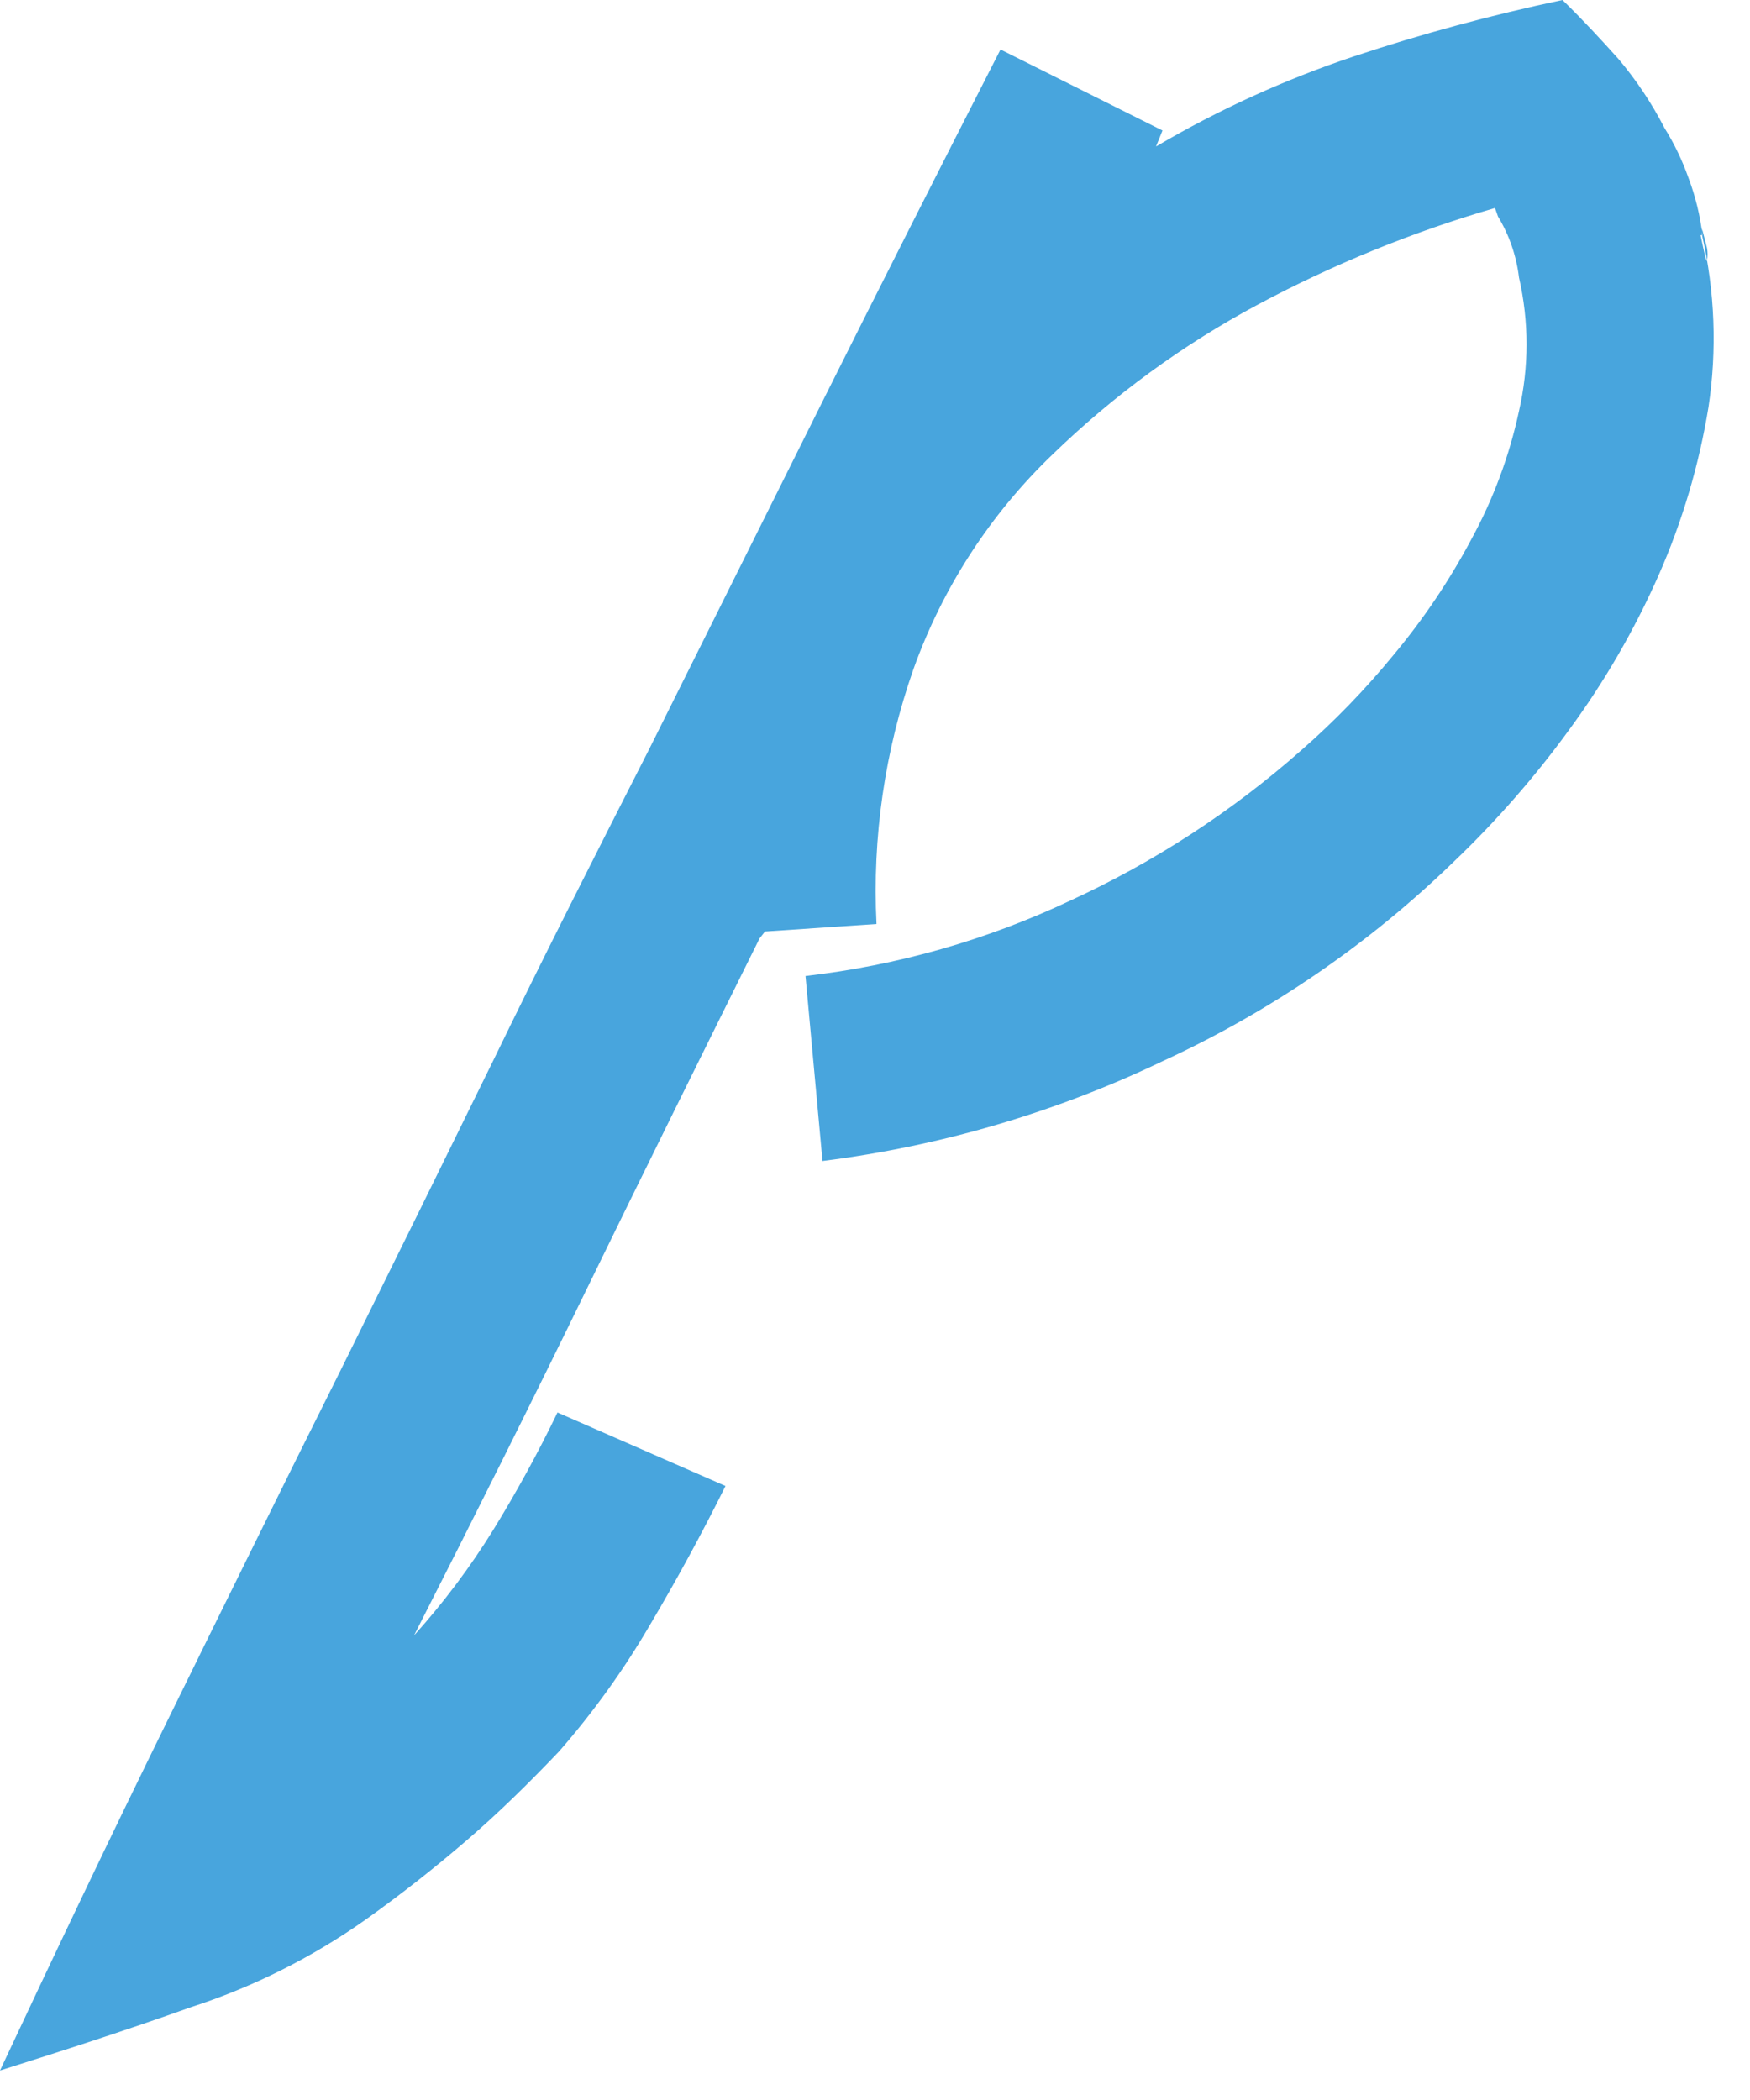 <?xml version="1.0" encoding="UTF-8"?> <svg xmlns="http://www.w3.org/2000/svg" width="35" height="42" viewBox="0 0 35 42" fill="none"><path d="M34.01 4.7C34.09 5.08 34.13 5.25 34.14 5.21C34.155 5.127 34.155 5.043 34.14 4.96L34.04 4.57C34.04 4.46 34.04 4.5 34.04 4.7C34.298 5.828 34.342 6.995 34.17 8.14C33.981 9.301 33.645 10.434 33.17 11.51C32.687 12.602 32.087 13.638 31.38 14.6C30.696 15.54 29.93 16.416 29.09 17.22C27.388 18.875 25.416 20.227 23.26 21.22C21.112 22.248 18.813 22.923 16.45 23.22L16.11 19.52C17.947 19.31 19.738 18.8 21.41 18.01C23.085 17.241 24.639 16.23 26.02 15.01C26.689 14.426 27.307 13.787 27.87 13.1C28.469 12.383 28.992 11.605 29.43 10.78C29.868 9.977 30.188 9.115 30.38 8.22C30.581 7.341 30.581 6.429 30.38 5.55C30.328 5.118 30.185 4.702 29.96 4.33L29.9 4.16C28.257 4.637 26.669 5.284 25.16 6.09C23.657 6.894 22.274 7.904 21.05 9.09C19.804 10.285 18.852 11.754 18.27 13.38C17.695 15.016 17.444 16.748 17.53 18.48L15.3 18.63L15.19 18.77C14.02 21.13 12.87 23.45 11.74 25.77C10.61 28.09 9.46 30.39 8.28 32.71C8.872 32.052 9.404 31.343 9.87 30.59C10.336 29.832 10.763 29.051 11.15 28.25L14.51 29.72C14.043 30.66 13.543 31.58 13.01 32.48C12.483 33.386 11.87 34.24 11.18 35.03C10.58 35.66 9.97 36.26 9.33 36.81C8.69 37.36 8.03 37.88 7.33 38.38C6.25 39.146 5.06 39.743 3.8 40.15C2.54 40.6 1.27 41.01 0 41.41C1.11 39.04 2.23 36.69 3.35 34.41C4.47 32.13 5.63 29.77 6.81 27.41C7.837 25.337 8.857 23.267 9.87 21.2C10.87 19.14 11.92 17.07 12.98 14.99L16.47 7.99C17.63 5.67 18.81 3.337 20.01 0.99L23.25 2.61L23.12 2.93C24.37 2.194 25.694 1.591 27.07 1.13C28.441 0.675 29.837 0.298 31.25 0C31.65 0.39 32.02 0.79 32.37 1.18C32.728 1.604 33.036 2.067 33.29 2.56C33.486 2.875 33.647 3.21 33.77 3.56C33.91 3.93 34.004 4.317 34.05 4.71" fill="#48A5DD"></path></svg> 